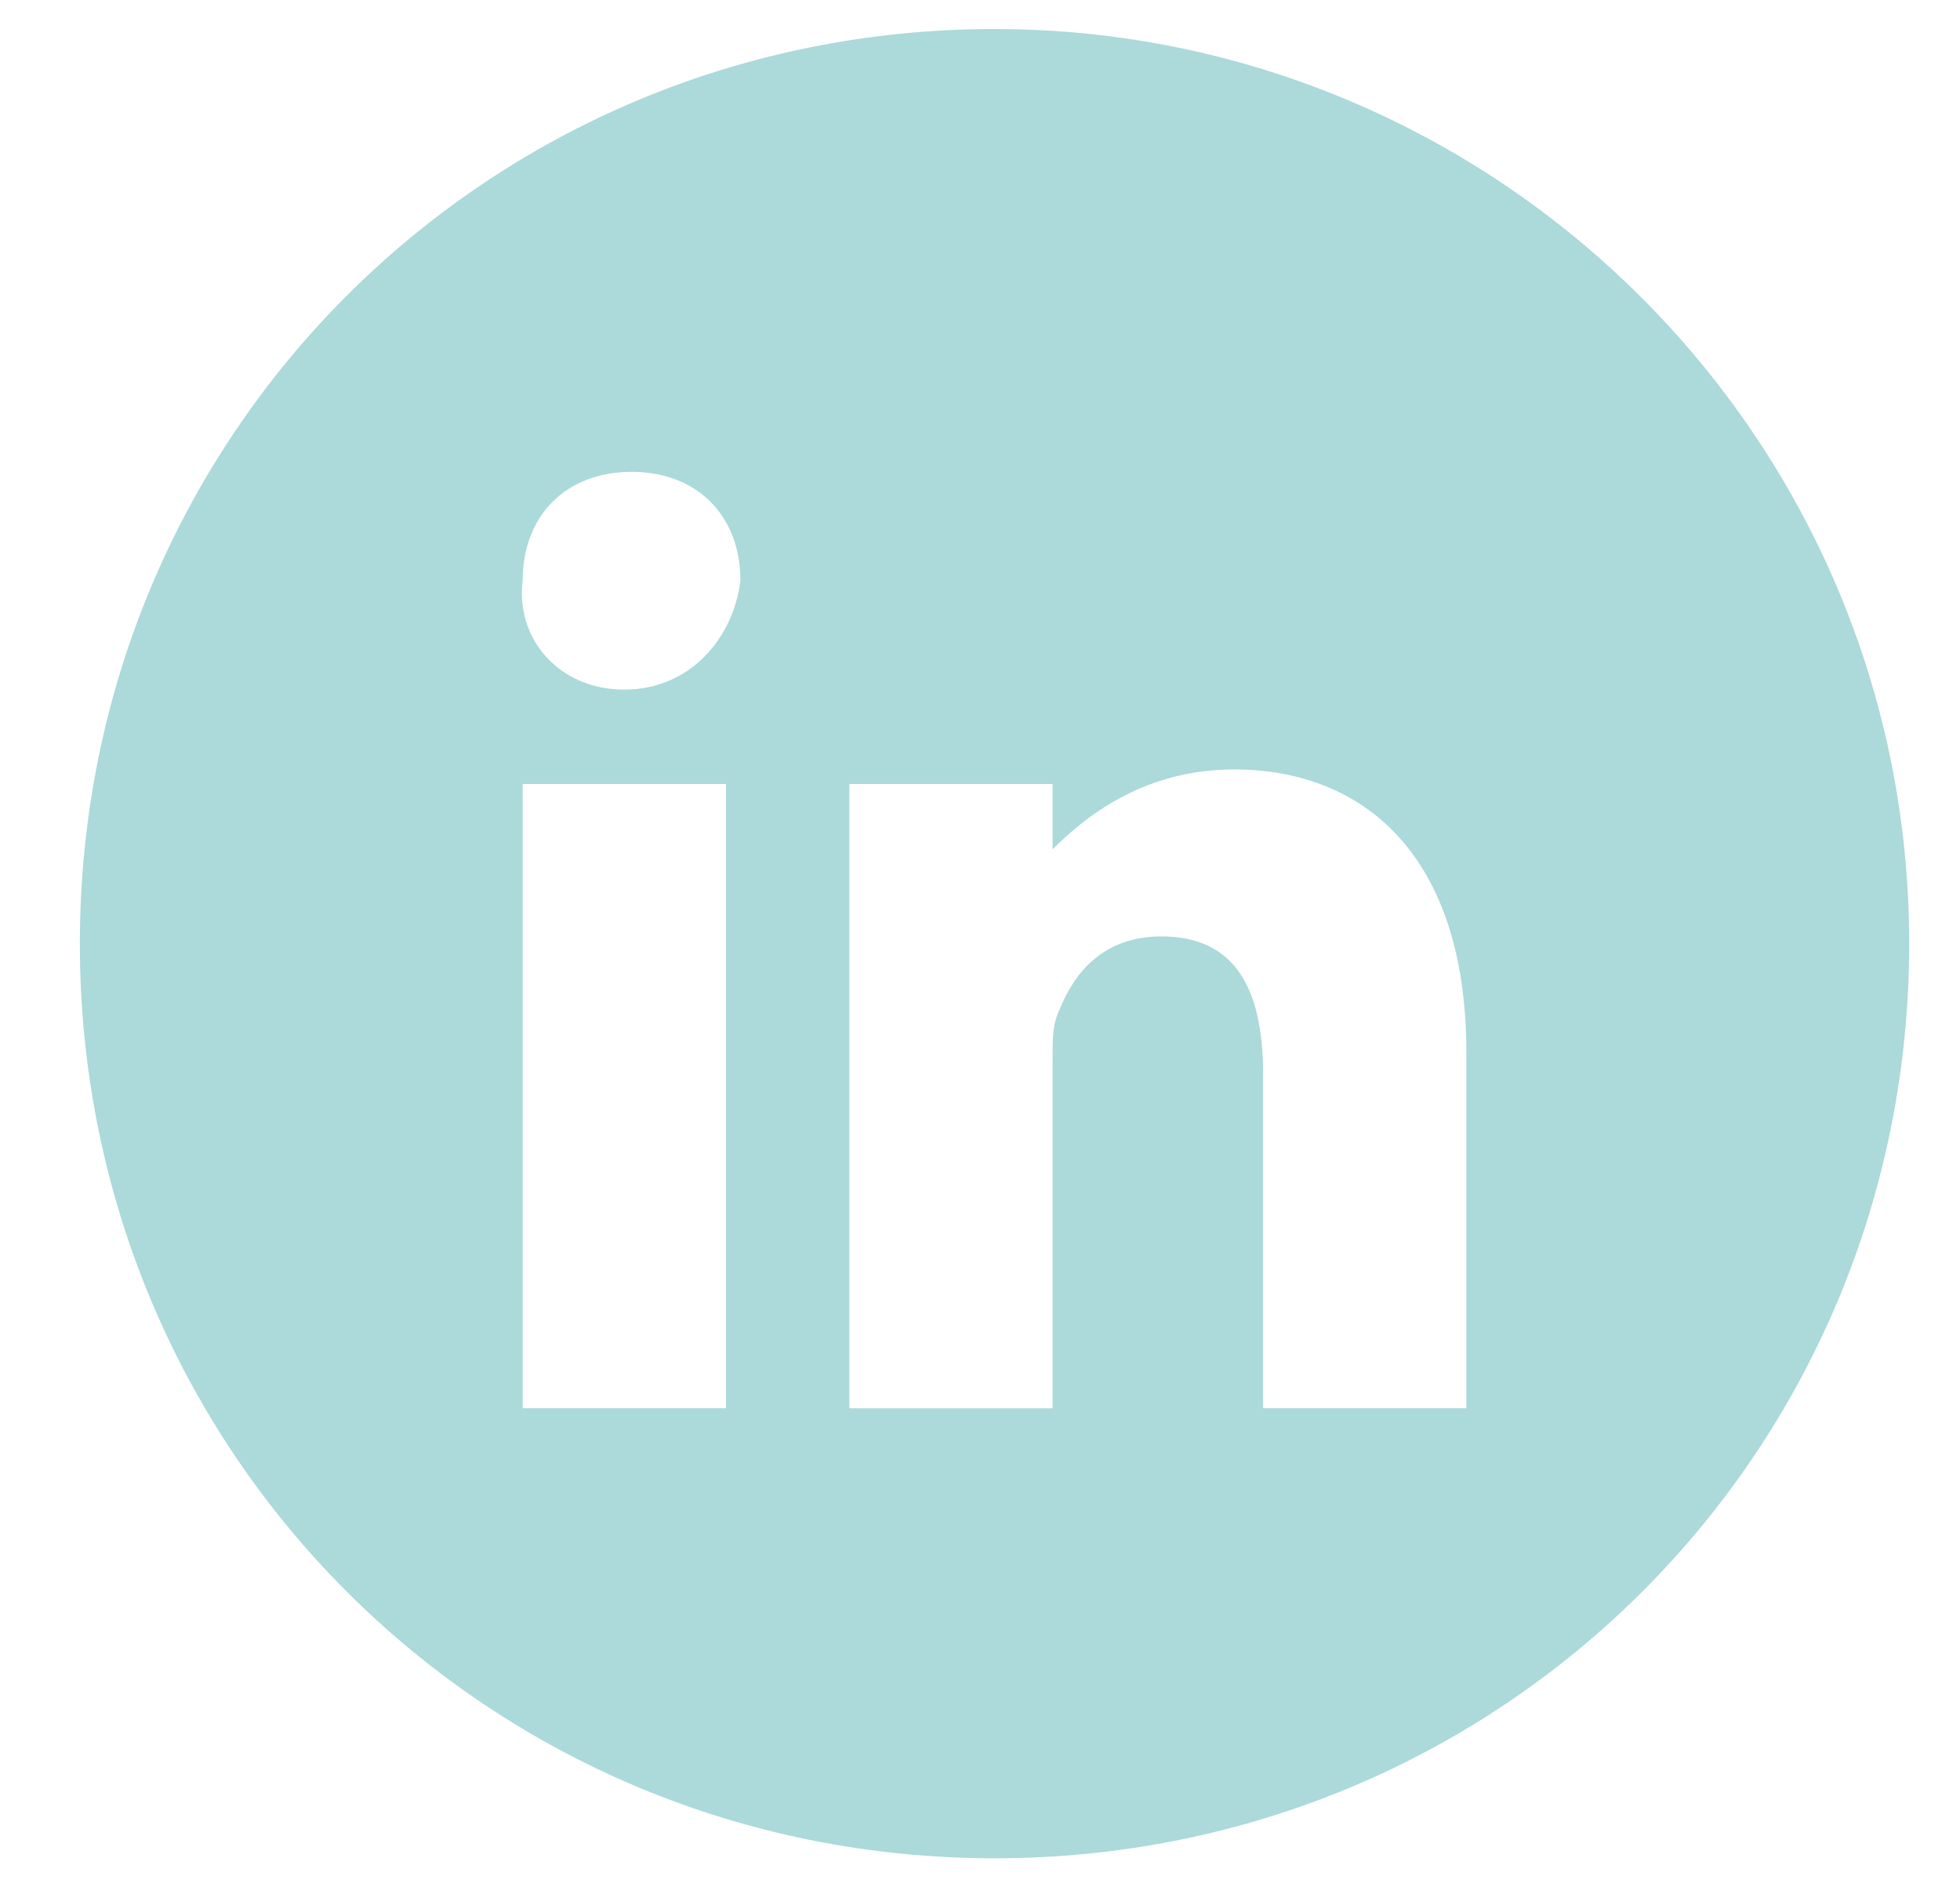 <svg xmlns="http://www.w3.org/2000/svg" xmlns:xlink="http://www.w3.org/1999/xlink" id="Calque_1" x="0px" y="0px" viewBox="0 0 27 26" style="enable-background:new 0 0 27 26;" xml:space="preserve"><style type="text/css">	.st0{fill:#ACD9DA;}</style><path class="st0" d="M13.7,0.4C6.7,0.4,1.1,6,1.1,13c0,7,5.6,12.6,12.6,12.6c7,0,12.6-5.6,12.6-12.6C26.3,6,20.6,0.4,13.7,0.4z  M10,19.4H7.2v-8.6H10V19.4z M8.6,9.5C7.7,9.5,7.1,8.8,7.2,8c0-0.9,0.6-1.5,1.5-1.5c0.9,0,1.5,0.6,1.5,1.5C10.1,8.8,9.5,9.5,8.6,9.5 z M20.2,19.4h-2.8v-4.6c0-1.2-0.4-1.9-1.4-1.9c-0.8,0-1.2,0.5-1.4,1c-0.1,0.2-0.1,0.4-0.1,0.7v4.8h-2.8v-8.6h2.8v0.9 c0.5-0.5,1.3-1.1,2.5-1.1c1.8,0,3.2,1.2,3.2,3.9V19.4z"></path></svg>